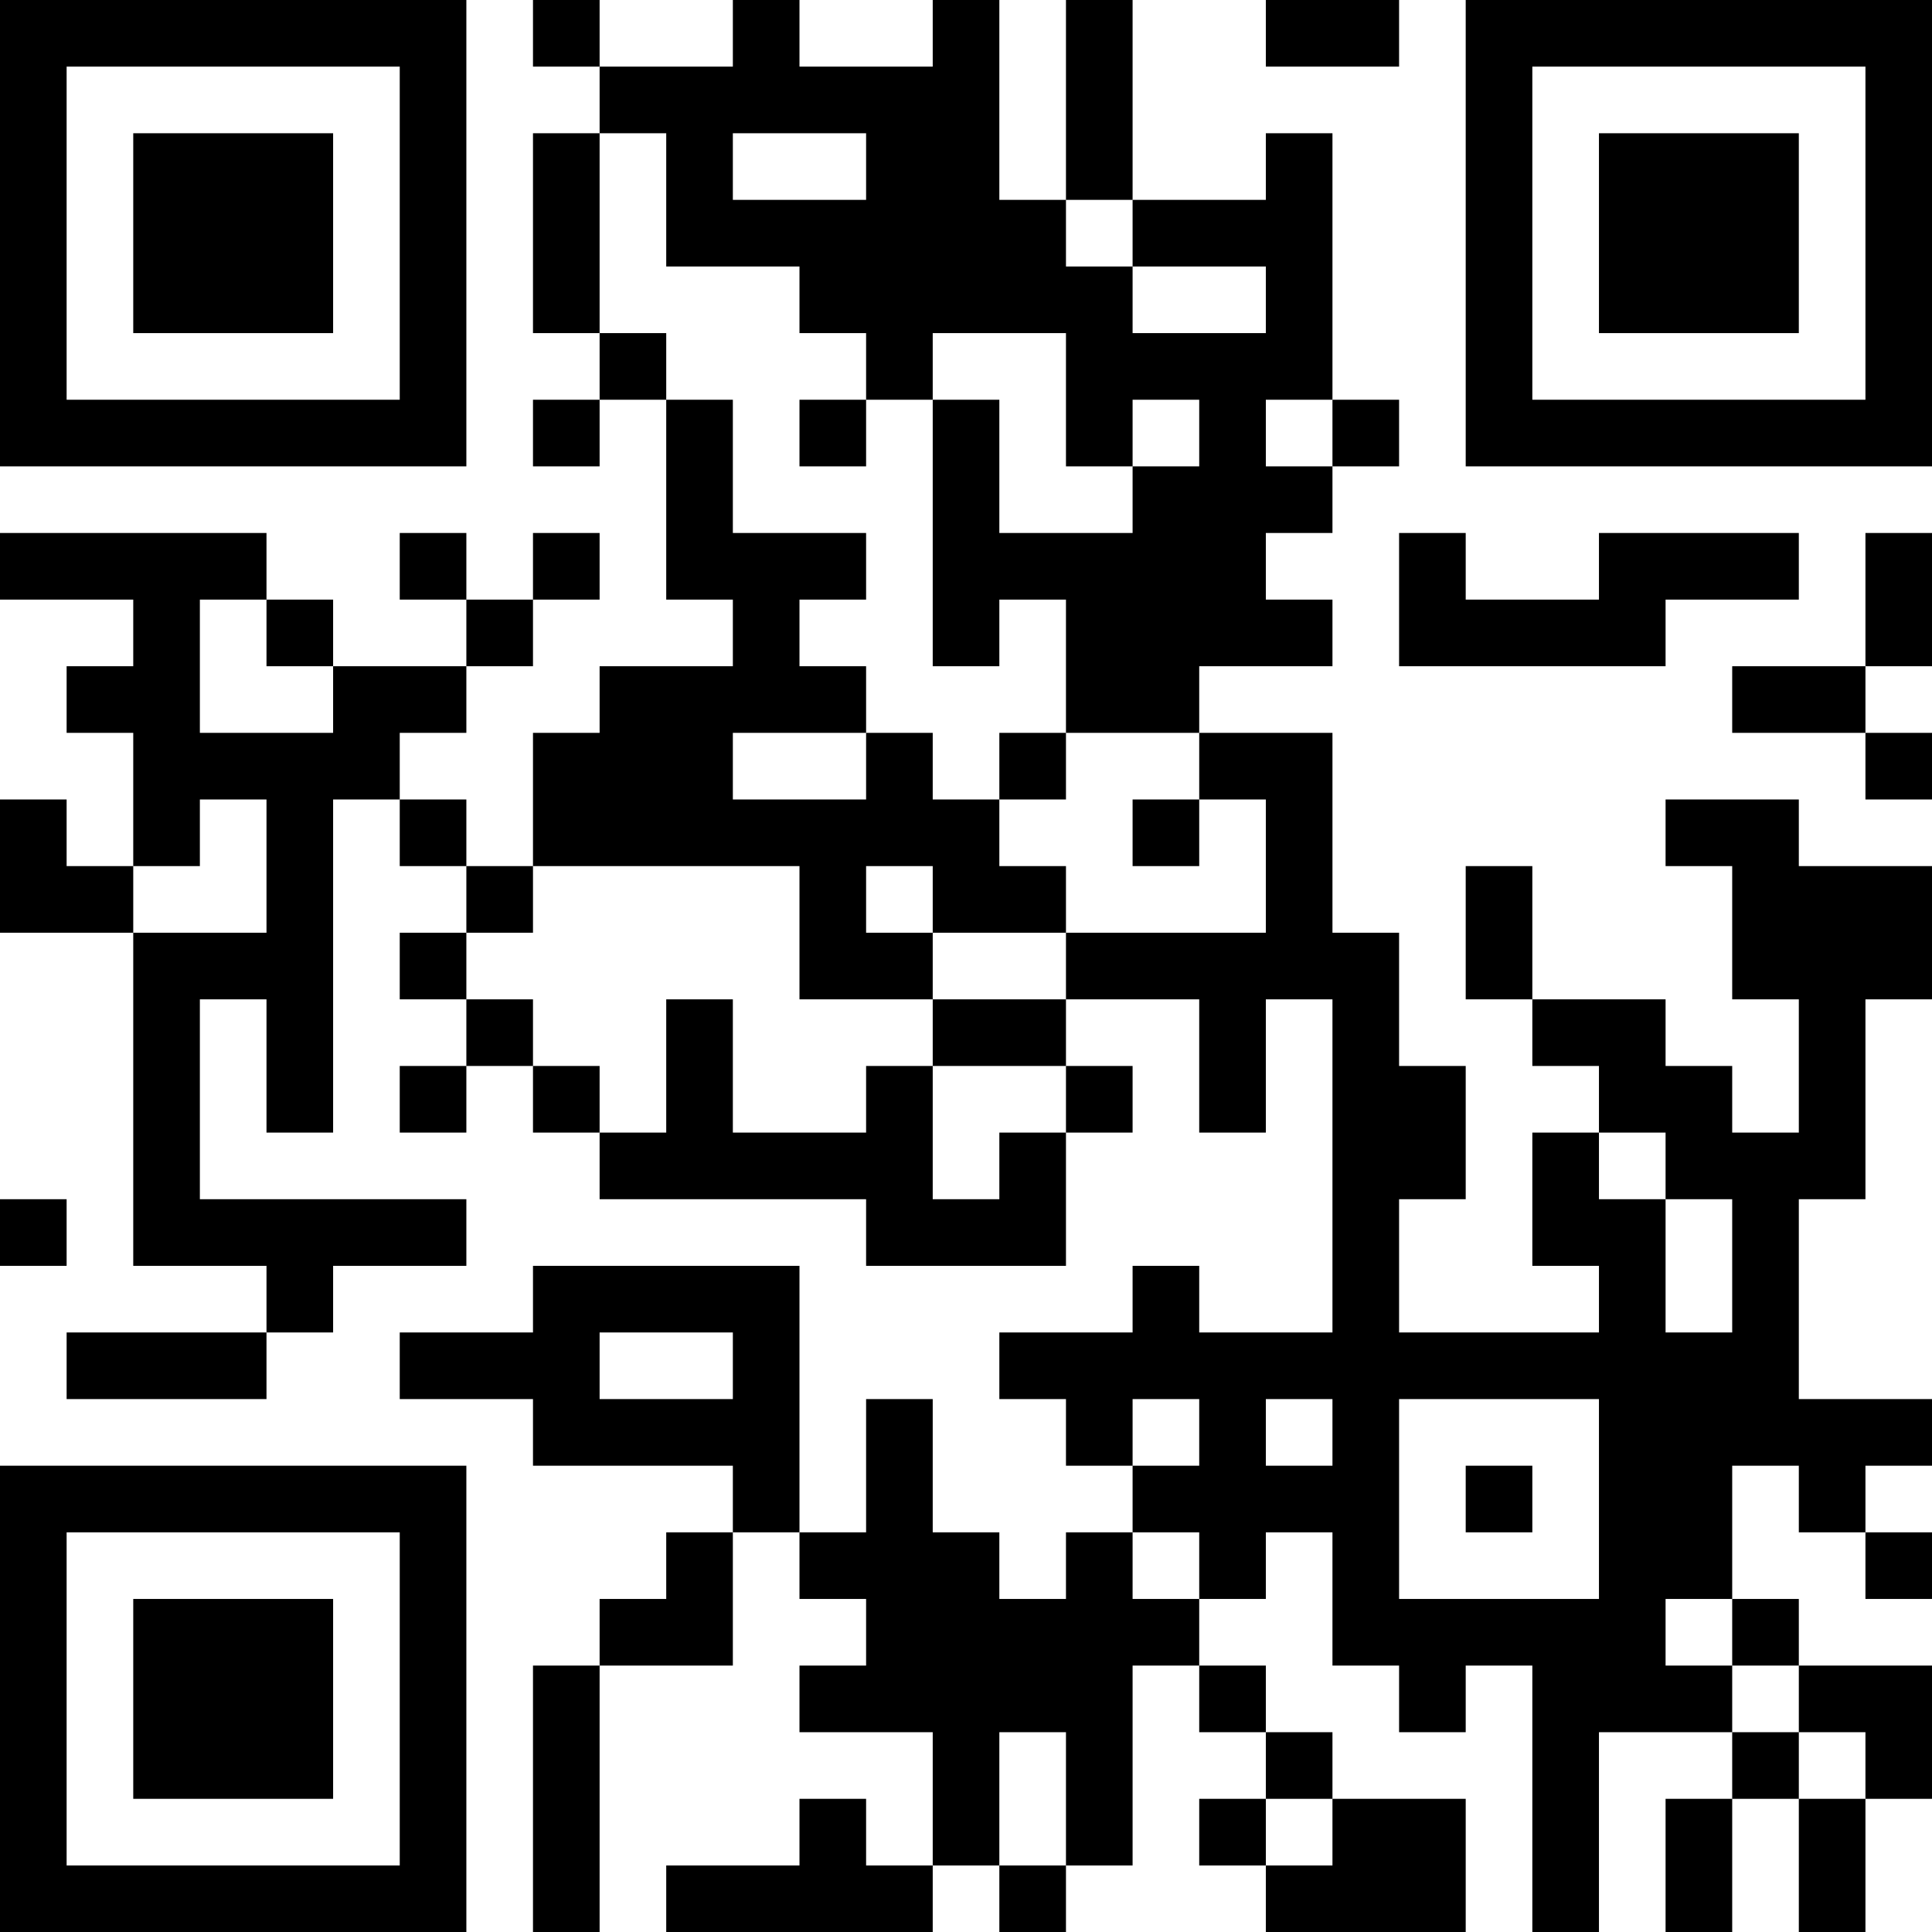 <?xml version="1.0" encoding="UTF-8"?>
<svg xmlns="http://www.w3.org/2000/svg" version="1.1" width="250" height="250" viewBox="0 0 250 250"><rect x="0" y="0" width="250" height="250" fill="#ffffff"/><g transform="scale(8.621)"><g transform="translate(0,0)"><path fill-rule="evenodd" d="M8 0L8 1L9 1L9 2L8 2L8 5L9 5L9 6L8 6L8 7L9 7L9 6L10 6L10 9L11 9L11 10L9 10L9 11L8 11L8 13L7 13L7 12L6 12L6 11L7 11L7 10L8 10L8 9L9 9L9 8L8 8L8 9L7 9L7 8L6 8L6 9L7 9L7 10L5 10L5 9L4 9L4 8L0 8L0 9L2 9L2 10L1 10L1 11L2 11L2 13L1 13L1 12L0 12L0 14L2 14L2 19L4 19L4 20L1 20L1 21L4 21L4 20L5 20L5 19L7 19L7 18L3 18L3 15L4 15L4 17L5 17L5 12L6 12L6 13L7 13L7 14L6 14L6 15L7 15L7 16L6 16L6 17L7 17L7 16L8 16L8 17L9 17L9 18L13 18L13 19L16 19L16 17L17 17L17 16L16 16L16 15L18 15L18 17L19 17L19 15L20 15L20 20L18 20L18 19L17 19L17 20L15 20L15 21L16 21L16 22L17 22L17 23L16 23L16 24L15 24L15 23L14 23L14 21L13 21L13 23L12 23L12 19L8 19L8 20L6 20L6 21L8 21L8 22L11 22L11 23L10 23L10 24L9 24L9 25L8 25L8 29L9 29L9 25L11 25L11 23L12 23L12 24L13 24L13 25L12 25L12 26L14 26L14 28L13 28L13 27L12 27L12 28L10 28L10 29L14 29L14 28L15 28L15 29L16 29L16 28L17 28L17 25L18 25L18 26L19 26L19 27L18 27L18 28L19 28L19 29L22 29L22 27L20 27L20 26L19 26L19 25L18 25L18 24L19 24L19 23L20 23L20 25L21 25L21 26L22 26L22 25L23 25L23 29L24 29L24 26L26 26L26 27L25 27L25 29L26 29L26 27L27 27L27 29L28 29L28 27L29 27L29 25L27 25L27 24L26 24L26 22L27 22L27 23L28 23L28 24L29 24L29 23L28 23L28 22L29 22L29 21L27 21L27 18L28 18L28 15L29 15L29 13L27 13L27 12L25 12L25 13L26 13L26 15L27 15L27 17L26 17L26 16L25 16L25 15L23 15L23 13L22 13L22 15L23 15L23 16L24 16L24 17L23 17L23 19L24 19L24 20L21 20L21 18L22 18L22 16L21 16L21 14L20 14L20 11L18 11L18 10L20 10L20 9L19 9L19 8L20 8L20 7L21 7L21 6L20 6L20 2L19 2L19 3L17 3L17 0L16 0L16 3L15 3L15 0L14 0L14 1L12 1L12 0L11 0L11 1L9 1L9 0ZM19 0L19 1L21 1L21 0ZM9 2L9 5L10 5L10 6L11 6L11 8L13 8L13 9L12 9L12 10L13 10L13 11L11 11L11 12L13 12L13 11L14 11L14 12L15 12L15 13L16 13L16 14L14 14L14 13L13 13L13 14L14 14L14 15L12 15L12 13L8 13L8 14L7 14L7 15L8 15L8 16L9 16L9 17L10 17L10 15L11 15L11 17L13 17L13 16L14 16L14 18L15 18L15 17L16 17L16 16L14 16L14 15L16 15L16 14L19 14L19 12L18 12L18 11L16 11L16 9L15 9L15 10L14 10L14 6L15 6L15 8L17 8L17 7L18 7L18 6L17 6L17 7L16 7L16 5L14 5L14 6L13 6L13 5L12 5L12 4L10 4L10 2ZM11 2L11 3L13 3L13 2ZM16 3L16 4L17 4L17 5L19 5L19 4L17 4L17 3ZM12 6L12 7L13 7L13 6ZM19 6L19 7L20 7L20 6ZM21 8L21 10L25 10L25 9L27 9L27 8L24 8L24 9L22 9L22 8ZM28 8L28 10L26 10L26 11L28 11L28 12L29 12L29 11L28 11L28 10L29 10L29 8ZM3 9L3 11L5 11L5 10L4 10L4 9ZM15 11L15 12L16 12L16 11ZM3 12L3 13L2 13L2 14L4 14L4 12ZM17 12L17 13L18 13L18 12ZM24 17L24 18L25 18L25 20L26 20L26 18L25 18L25 17ZM0 18L0 19L1 19L1 18ZM9 20L9 21L11 21L11 20ZM17 21L17 22L18 22L18 21ZM19 21L19 22L20 22L20 21ZM21 21L21 24L24 24L24 21ZM22 22L22 23L23 23L23 22ZM17 23L17 24L18 24L18 23ZM25 24L25 25L26 25L26 26L27 26L27 27L28 27L28 26L27 26L27 25L26 25L26 24ZM15 26L15 28L16 28L16 26ZM19 27L19 28L20 28L20 27ZM0 0L0 7L7 7L7 0ZM1 1L1 6L6 6L6 1ZM2 2L2 5L5 5L5 2ZM22 0L22 7L29 7L29 0ZM23 1L23 6L28 6L28 1ZM24 2L24 5L27 5L27 2ZM0 22L0 29L7 29L7 22ZM1 23L1 28L6 28L6 23ZM2 24L2 27L5 27L5 24Z" fill="#000000"/></g></g></svg>
